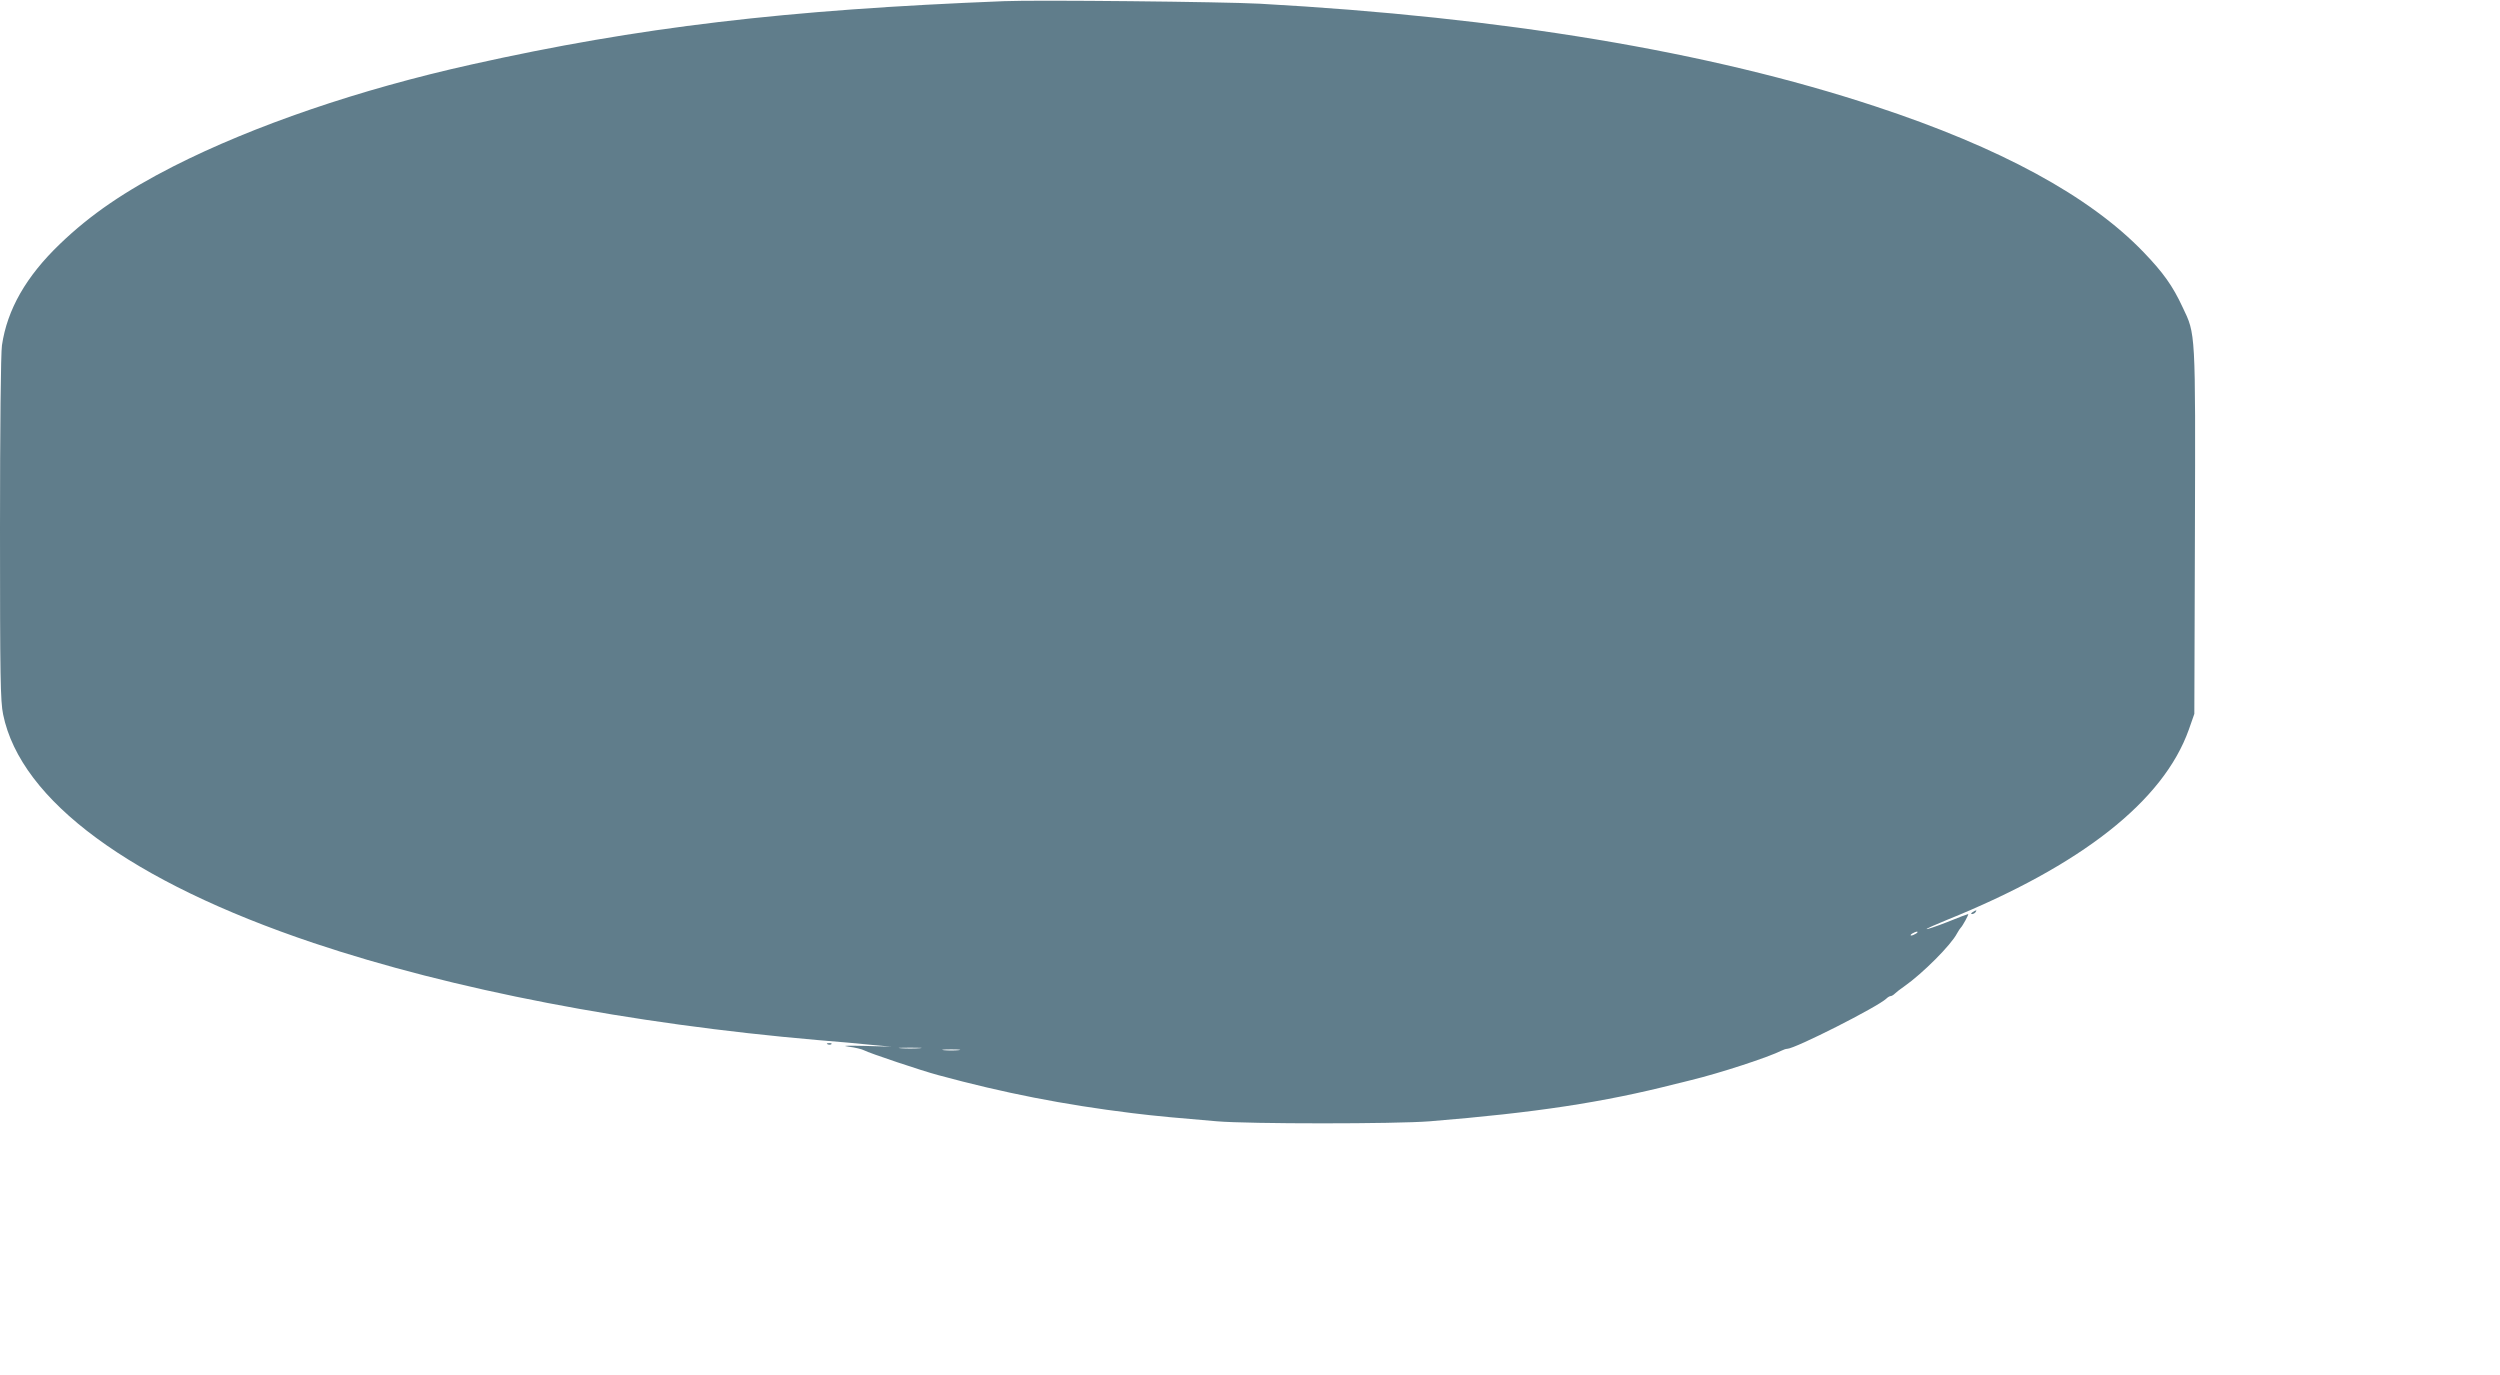 <?xml version="1.0" standalone="no"?>
<!DOCTYPE svg PUBLIC "-//W3C//DTD SVG 20010904//EN"
 "http://www.w3.org/TR/2001/REC-SVG-20010904/DTD/svg10.dtd">
<svg version="1.0" xmlns="http://www.w3.org/2000/svg"
 width="1280pt" height="704pt" viewBox="0 0 1280 704"
 preserveAspectRatio="xMidYMid meet">
<g transform="translate(0,704) scale(0.1,-0.1)"
fill="#607d8b" stroke="none">
<path d="M5140 7034 c-1118 -44 -1870 -133 -2725 -324 -576 -128 -1116 -313
-1526 -521 -249 -127 -425 -247 -582 -398 -174 -167 -270 -336 -297 -519 -6
-39 -10 -433 -10 -940 0 -757 2 -883 16 -950 90 -441 654 -856 1589 -1170 713
-239 1620 -414 2580 -497 99 -8 225 -19 280 -25 l100 -9 -140 4 c-92 2 -119 1
-80 -4 33 -4 69 -13 80 -19 23 -13 293 -104 380 -127 335 -91 641 -151 990
-194 44 -6 132 -15 195 -21 63 -5 171 -15 240 -21 162 -14 918 -14 1091 0 541
44 889 97 1257 191 20 5 55 13 77 19 153 37 399 118 467 152 10 5 22 9 28 9
40 0 464 215 508 257 7 7 17 13 22 13 5 0 15 6 22 13 7 7 29 24 48 37 94 66
239 211 270 271 7 13 16 26 19 29 9 8 43 70 38 70 -3 0 -51 -18 -107 -41 -56
-22 -104 -38 -106 -36 -2 2 45 23 104 47 690 279 1109 609 1239 975 l28 80 3
932 c3 1034 4 1010 -63 1150 -51 110 -100 178 -200 282 -276 287 -734 536
-1375 747 -851 281 -1903 456 -3150 525 -183 10 -1146 20 -1310 13z m4670
-4774 c-8 -5 -19 -10 -25 -10 -5 0 -3 5 5 10 8 5 20 10 25 10 6 0 3 -5 -5 -10z
m-5102 -587 c-27 -2 -69 -2 -95 0 -27 2 -5 3 47 3 52 0 74 -1 48 -3z m200 -10
c-21 -2 -55 -2 -75 0 -21 2 -4 4 37 4 41 0 58 -2 38 -4z"/>
<path d="M10100 2370 c-9 -6 -10 -10 -3 -10 6 0 15 5 18 10 8 12 4 12 -15 0z"/>
<path d="M4238 1693 c7 -3 16 -2 19 1 4 3 -2 6 -13 5 -11 0 -14 -3 -6 -6z"/>
</g>
</svg>
